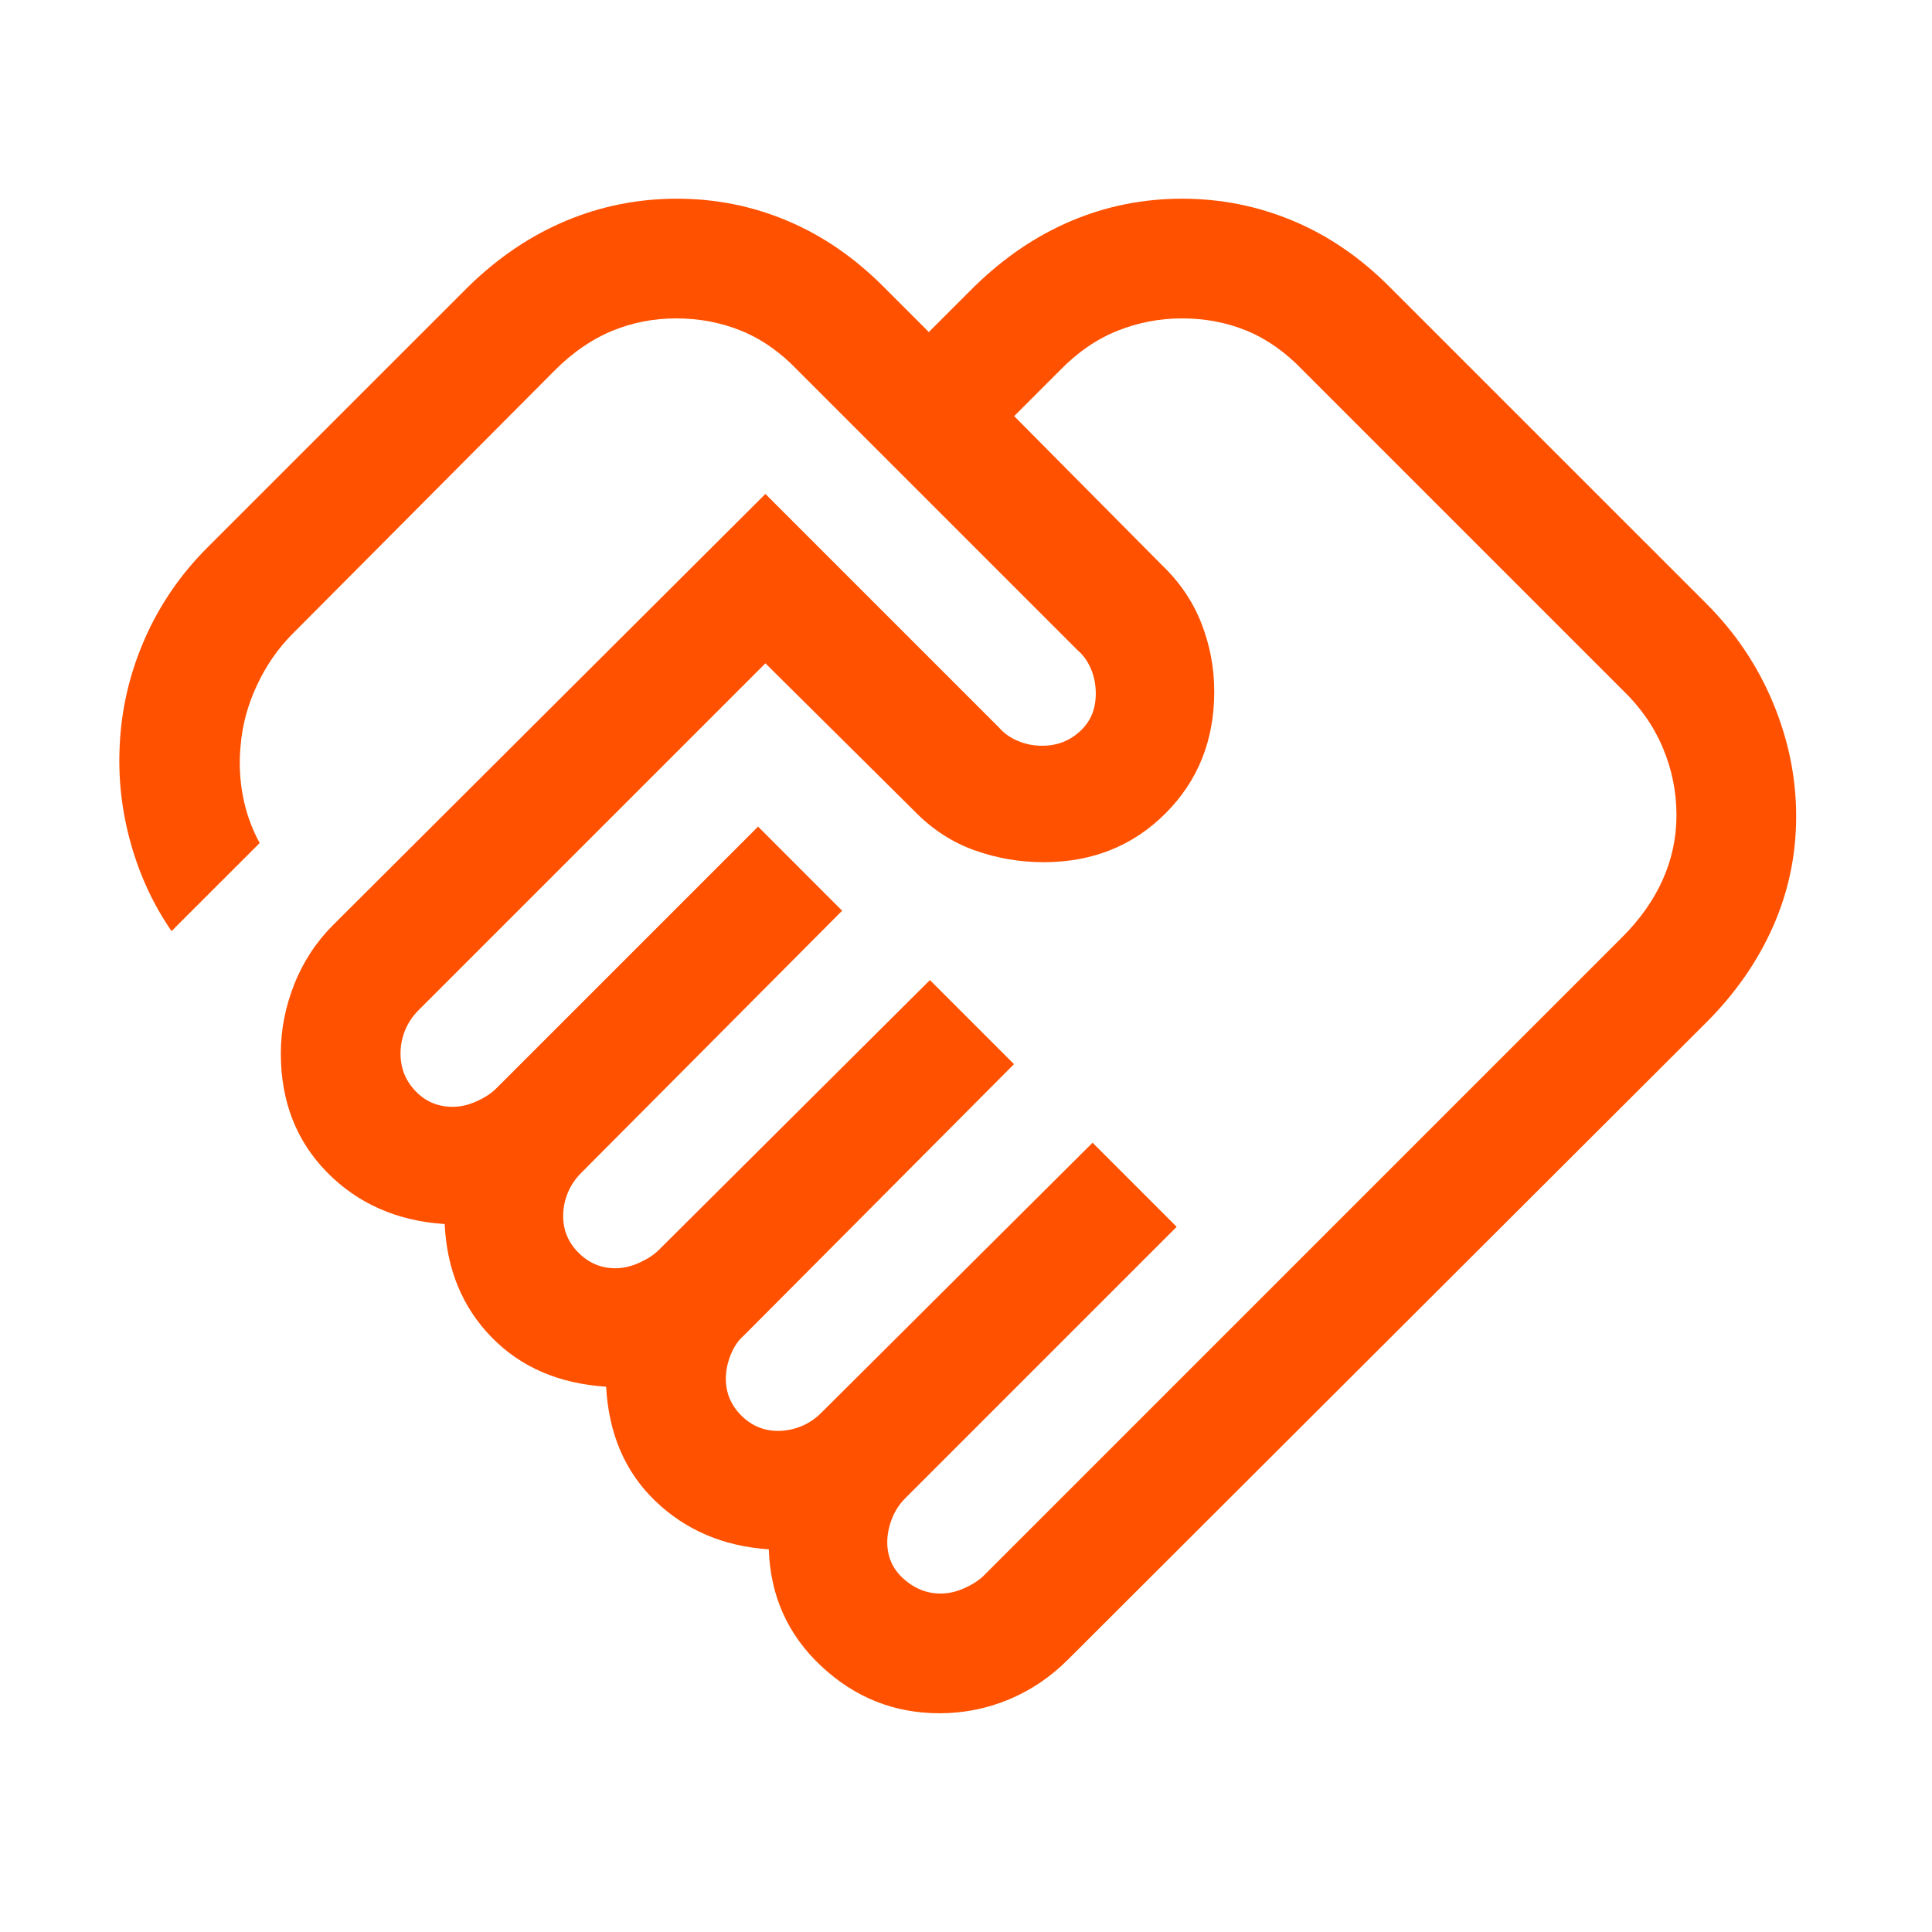 <svg width="45" height="45" viewBox="0 0 45 45" fill="none" xmlns="http://www.w3.org/2000/svg">
<mask id="mask0_1805_7879" style="mask-type:alpha" maskUnits="userSpaceOnUse" x="0" y="0" width="45" height="45">
<rect width="44.605" height="44.605" fill="#D9D9D9"/>
</mask>
<g mask="url(#mask0_1805_7879)">
<path d="M21.91 37.117C22.093 37.117 22.28 37.074 22.469 36.988C22.659 36.903 22.808 36.805 22.918 36.695L37.783 21.83C38.202 21.411 38.518 20.963 38.73 20.486C38.942 20.01 39.048 19.509 39.048 18.985C39.048 18.442 38.942 17.919 38.73 17.416C38.518 16.913 38.202 16.462 37.783 16.062L30.348 8.627C29.948 8.208 29.514 7.901 29.047 7.707C28.58 7.513 28.075 7.416 27.532 7.416C27.008 7.416 26.504 7.513 26.022 7.707C25.539 7.901 25.094 8.208 24.687 8.627L23.622 9.692L27.06 13.159C27.477 13.557 27.785 14.011 27.984 14.521C28.183 15.031 28.282 15.56 28.282 16.108C28.282 17.242 27.904 18.188 27.146 18.946C26.388 19.704 25.442 20.082 24.308 20.082C23.76 20.082 23.229 19.992 22.716 19.811C22.202 19.63 21.747 19.34 21.349 18.942L17.828 15.45L9.75 23.528C9.61 23.669 9.504 23.826 9.434 24C9.364 24.174 9.329 24.352 9.329 24.536C9.329 24.879 9.445 25.172 9.679 25.415C9.912 25.658 10.201 25.78 10.544 25.78C10.727 25.78 10.914 25.737 11.103 25.651C11.293 25.565 11.442 25.468 11.552 25.358L17.657 19.253L19.615 21.212L13.539 27.317C13.399 27.457 13.293 27.614 13.223 27.788C13.152 27.962 13.117 28.141 13.117 28.325C13.117 28.656 13.237 28.941 13.476 29.18C13.716 29.42 14.001 29.54 14.332 29.54C14.516 29.54 14.703 29.497 14.892 29.411C15.081 29.325 15.231 29.228 15.341 29.118L21.66 22.828L23.618 24.786L17.328 31.105C17.199 31.215 17.096 31.364 17.02 31.554C16.944 31.743 16.906 31.93 16.906 32.113C16.906 32.444 17.026 32.73 17.265 32.969C17.505 33.209 17.79 33.328 18.121 33.328C18.305 33.328 18.483 33.293 18.657 33.223C18.831 33.153 18.988 33.047 19.129 32.907L25.448 26.616L27.407 28.575L21.088 34.894C20.947 35.034 20.842 35.198 20.771 35.383C20.701 35.569 20.666 35.748 20.666 35.919C20.666 36.263 20.793 36.548 21.048 36.776C21.303 37.003 21.59 37.117 21.91 37.117ZM21.881 39.905C20.83 39.905 19.914 39.54 19.133 38.811C18.351 38.082 17.942 37.174 17.907 36.087C16.854 36.016 15.974 35.642 15.267 34.965C14.561 34.288 14.178 33.4 14.118 32.299C13.017 32.227 12.127 31.843 11.448 31.145C10.769 30.446 10.406 29.568 10.358 28.51C9.253 28.439 8.34 28.038 7.62 27.308C6.901 26.577 6.541 25.653 6.541 24.536C6.541 23.988 6.645 23.451 6.854 22.926C7.062 22.4 7.365 21.939 7.763 21.541L17.828 11.505L23.271 16.948C23.381 17.077 23.525 17.179 23.702 17.255C23.88 17.332 24.072 17.37 24.279 17.37C24.618 17.37 24.91 17.258 25.155 17.034C25.401 16.81 25.523 16.517 25.523 16.154C25.523 15.947 25.485 15.755 25.409 15.577C25.333 15.4 25.23 15.256 25.102 15.147L18.582 8.627C18.182 8.208 17.745 7.901 17.272 7.707C16.799 7.513 16.291 7.416 15.748 7.416C15.224 7.416 14.726 7.513 14.256 7.707C13.785 7.901 13.34 8.208 12.921 8.627L6.816 14.761C6.478 15.099 6.201 15.499 5.985 15.96C5.769 16.421 5.643 16.891 5.604 17.37C5.566 17.765 5.584 18.157 5.658 18.544C5.732 18.931 5.862 19.295 6.048 19.636L3.996 21.687C3.577 21.082 3.261 20.404 3.049 19.654C2.837 18.903 2.75 18.142 2.788 17.37C2.826 16.514 3.019 15.688 3.367 14.891C3.715 14.094 4.202 13.382 4.829 12.755L10.916 6.669C11.611 5.992 12.368 5.483 13.187 5.141C14.005 4.799 14.865 4.628 15.766 4.628C16.666 4.628 17.523 4.799 18.335 5.141C19.148 5.483 19.893 5.992 20.569 6.669L21.634 7.734L22.7 6.669C23.395 5.992 24.149 5.483 24.962 5.141C25.775 4.799 26.631 4.628 27.532 4.628C28.433 4.628 29.292 4.799 30.111 5.141C30.929 5.483 31.677 5.992 32.353 6.669L39.741 14.056C40.418 14.733 40.936 15.503 41.296 16.367C41.656 17.231 41.836 18.113 41.836 19.014C41.836 19.915 41.656 20.771 41.296 21.584C40.936 22.396 40.418 23.141 39.741 23.817L24.876 38.654C24.466 39.064 24.005 39.374 23.491 39.587C22.978 39.799 22.441 39.905 21.881 39.905Z" fill="#FF5100"/>
</g>
</svg>
